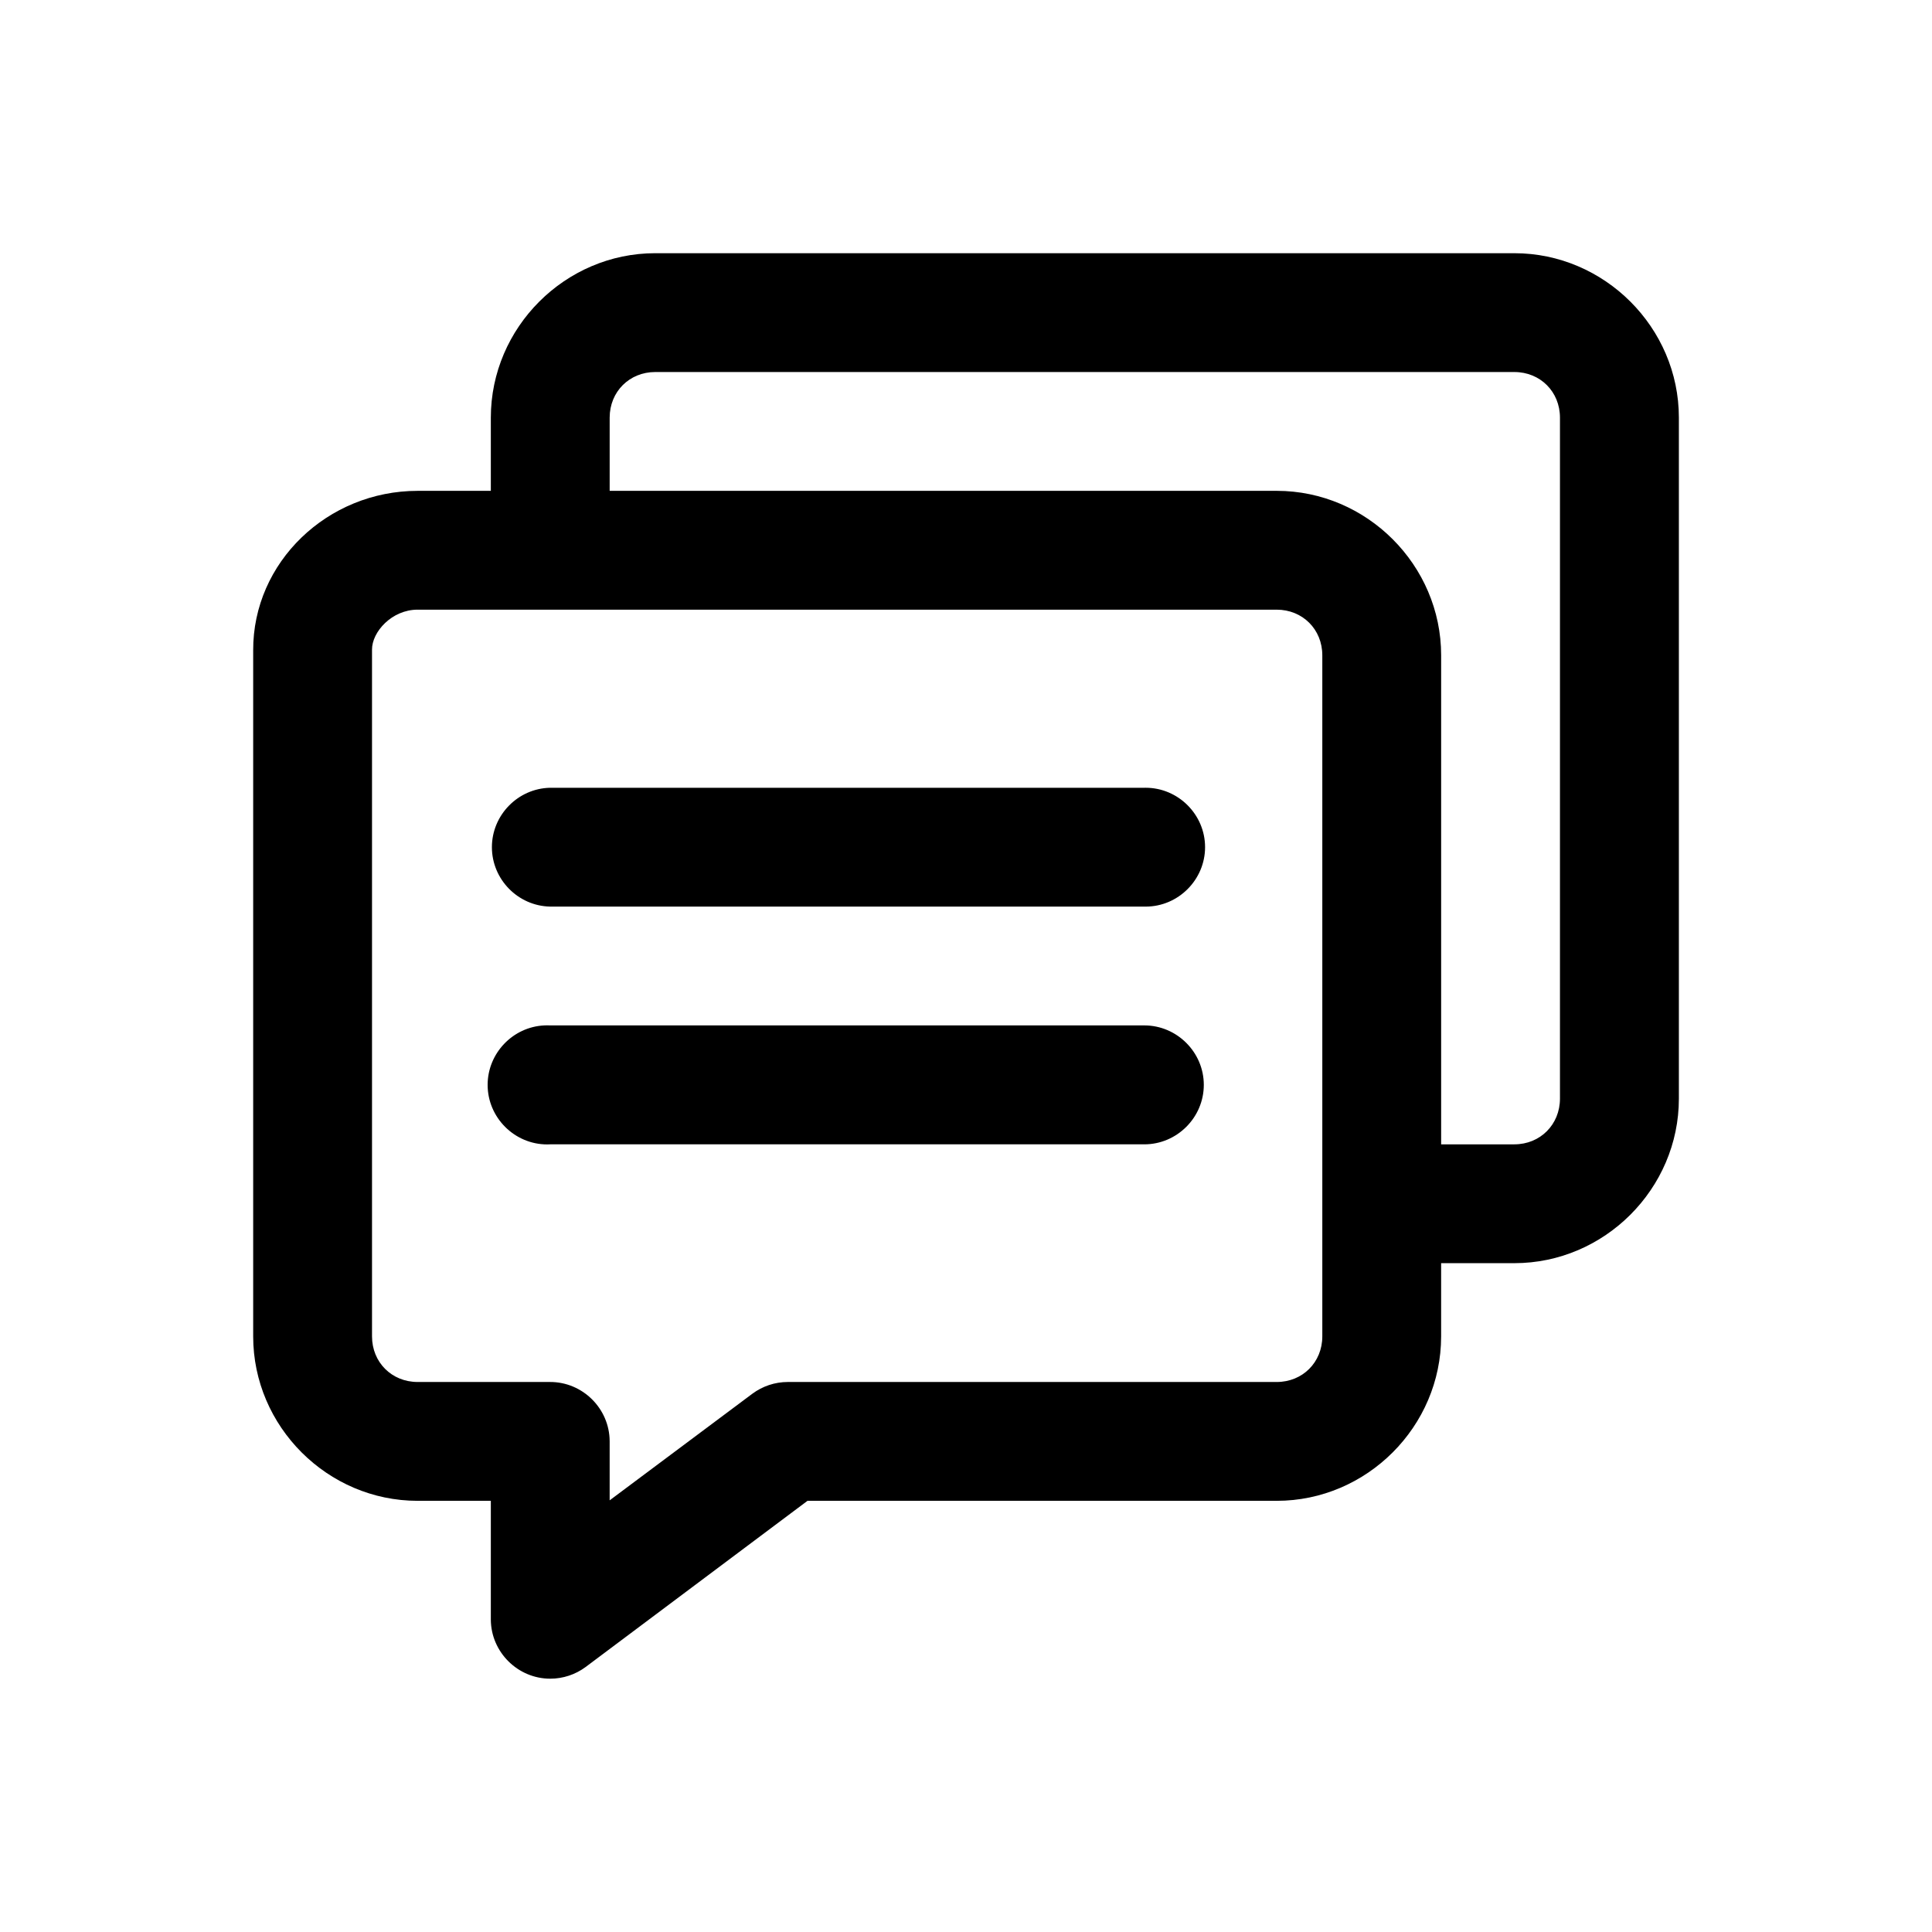 <?xml version="1.0" encoding="UTF-8"?>
<!-- Uploaded to: ICON Repo, www.svgrepo.com, Generator: ICON Repo Mixer Tools -->
<svg fill="#000000" width="800px" height="800px" version="1.1" viewBox="144 144 512 512" xmlns="http://www.w3.org/2000/svg">
 <path d="m317.65 211.1c-23.879 0-43.574 19.699-43.574 43.578v19.402h-19.402c-23.879 0-43.68 18.922-43.578 42.309v181.77c0 23.875 19.699 43.574 43.578 43.574h19.402v31.516c0.066 8.59 7.152 15.621 15.742 15.621 3.367 0 6.641-1.078 9.348-3.074l58.828-44.062h124.35c23.875 0 43.57-19.699 43.57-43.574v-19.406h19.402c23.879 0.004 43.605-19.723 43.605-43.602v-180.47c0-23.879-19.727-43.578-43.605-43.578zm0 31.492h227.67c6.863-0.004 12.086 5.223 12.086 12.086v180.47c0 6.859-5.223 12.113-12.086 12.113h-19.402v-129.61c0-23.879-19.695-43.574-43.57-43.574h-176.78v-19.402c0-6.863 5.223-12.086 12.086-12.086zm-62.977 62.977h227.67c6.859 0 12.082 5.223 12.082 12.086v180.5c0 6.859-5.223 12.086-12.082 12.086h-129.58c-3.391 0.004-6.691 1.105-9.41 3.133l-37.789 28.23v-15.684c-0.039-8.637-7.168-15.711-15.809-15.68h-35.082c-6.863 0-12.086-5.227-12.086-12.086v-182.01c-0.023-4.664 5.223-10.578 12.086-10.578zm35.082 47.199c-8.504 0.188-15.395 7.238-15.395 15.742 0 8.512 6.891 15.559 15.395 15.746h157.5c0.117 0.004 0.234 0.004 0.352 0.004 8.641 0 15.75-7.109 15.75-15.75 0-8.641-7.109-15.746-15.75-15.746-0.117 0-0.234 0-0.352 0.004zm-1.504 62.977c-8.363 0.398-15.023 7.391-15.023 15.758 0 8.656 7.121 15.781 15.777 15.781 0.25 0 0.5-0.008 0.75-0.023h157.5c8.648 0 15.766-7.109 15.766-15.758 0-8.645-7.117-15.758-15.766-15.758h-157.5c-0.5-0.023-1.004-0.023-1.504 0z"/>
</svg>
